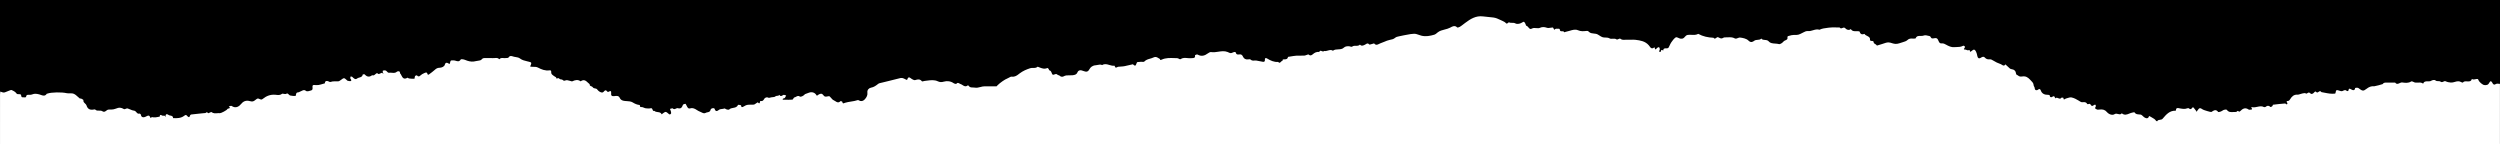<svg width="2000" height="115" viewBox="0 0 2000 115" fill="none" xmlns="http://www.w3.org/2000/svg">
<path fill-rule="evenodd" clip-rule="evenodd" d="M2000 0H0V115H0.012C0.014 101.862 0.016 88.724 0.02 75.587C0.02 75.063 0.082 74.543 0.144 74.021C0.175 73.758 0.207 73.495 0.23 73.231C0.413 73.297 0.596 73.368 0.779 73.438C1.248 73.619 1.719 73.8 2.201 73.921C3.362 74.222 4.33 73.773 5.298 73.325C5.756 73.113 6.214 72.9 6.693 72.767C6.988 72.686 7.303 72.551 7.615 72.417C8.248 72.147 8.873 71.879 9.314 72.057C10.735 72.649 12.336 73.477 13.126 74.68C13.603 75.407 14.391 75.375 15.131 75.345C16.007 75.309 16.816 75.275 16.968 76.504C17.098 77.529 17.388 78.012 18.429 77.835C18.701 77.786 19.019 77.827 19.337 77.868C20.043 77.959 20.747 78.05 20.94 77.145C21.17 76.09 21.51 75.863 22.501 75.863C22.608 75.863 22.716 75.864 22.825 75.864C23.853 75.868 24.937 75.873 25.832 75.498C27.723 74.719 29.344 75.025 31.295 75.479C31.697 75.572 32.127 75.731 32.572 75.895C34.203 76.498 36.039 77.177 37.438 74.986C37.471 74.936 37.564 74.933 37.664 74.929C37.743 74.926 37.826 74.923 37.888 74.897C41.1 73.694 49.494 73.655 53.185 74.512C54.017 74.705 54.915 74.69 55.806 74.674C56.92 74.655 58.023 74.636 58.968 75.025C60.202 75.534 61.247 76.485 62.296 77.44C62.812 77.911 63.329 78.382 63.871 78.801C63.979 78.883 64.165 78.856 64.355 78.829C64.533 78.804 64.715 78.779 64.841 78.841C64.959 78.903 65.092 78.97 65.231 79.041C65.913 79.387 66.754 79.813 66.712 80.083C66.517 81.365 67.266 82.069 68.012 82.769C68.528 83.254 69.043 83.738 69.243 84.411C70.034 87.103 71.924 88.177 74.756 87.655L74.762 87.654C75.242 87.565 75.978 87.429 76.217 87.675C77.109 88.587 78.231 88.549 79.314 88.514C80.175 88.485 81.011 88.457 81.689 88.907C83.231 89.935 84.153 89.225 85.066 88.522C85.544 88.153 86.02 87.787 86.582 87.675C87.04 87.584 87.519 87.607 88 87.63C88.358 87.647 88.718 87.665 89.073 87.635C89.172 87.627 89.27 87.619 89.368 87.612C90.346 87.536 91.267 87.464 92.304 87.034C95.516 85.713 96.867 85.999 99.138 87.27C99.328 87.369 99.618 87.379 99.838 87.32C100.098 87.255 100.366 87.144 100.632 87.034C101.134 86.826 101.627 86.622 102.039 86.738C102.769 86.933 103.478 87.247 104.184 87.559C105.189 88.004 106.186 88.445 107.221 88.532C108.085 88.601 108.608 89.208 109.12 89.8C109.776 90.56 110.414 91.298 111.724 90.849C111.924 90.78 112.674 91.451 112.724 91.835C113.064 94.399 115.325 93.915 116.386 93.413C116.603 93.31 116.812 93.204 117.015 93.101C118.48 92.358 119.554 91.814 120.258 94.231C120.268 94.251 120.788 94.231 120.918 94.093C121.433 93.57 121.909 93.675 122.452 93.796C122.626 93.834 122.807 93.874 122.999 93.896C124.088 94.014 125.216 93.788 126.346 93.562C126.815 93.468 127.285 93.374 127.751 93.304C127.889 91.479 128.648 91.876 129.411 92.275C129.81 92.484 130.21 92.693 130.523 92.585C130.926 92.44 131.422 92.535 132.241 92.773C132.165 92.846 132.089 92.919 132.013 92.989C132.074 93.034 132.134 93.081 132.193 93.128C132.327 93.234 132.461 93.34 132.614 93.422C132.653 93.442 132.81 93.24 132.485 92.844C132.759 92.931 132.623 92.755 132.481 92.577C132.598 90.817 134.052 91.336 134.655 91.845C135.085 92.21 135.693 92.331 136.297 92.453C137.377 92.669 138.448 92.885 138.486 94.478C141.558 94.665 144.649 94.615 147.211 92.742L147.273 92.697C148.301 91.938 148.81 91.563 149.752 92.732C150.582 93.768 151.553 94.369 152.043 92.368C152.123 92.042 152.633 91.628 152.983 91.589C154.947 91.358 156.911 91.157 158.875 90.957C160.103 90.831 161.33 90.706 162.558 90.573C162.761 90.55 162.981 90.54 163.203 90.529C163.839 90.499 164.498 90.468 164.839 90.139C165.497 89.503 165.823 89.873 166.12 90.211C166.306 90.423 166.481 90.622 166.72 90.553C167.065 90.458 167.468 90.263 167.852 90.077C168.459 89.783 169.021 89.511 169.241 89.686C170.649 90.809 172.175 90.692 173.69 90.576C174.435 90.519 175.179 90.463 175.904 90.553C176.735 90.662 181.597 88.177 181.907 87.251C182.003 86.968 182.47 86.871 182.927 86.775C183.761 86.601 184.562 86.434 183.018 85.16C183.261 85.111 183.53 85.022 183.8 84.933C184.386 84.74 184.971 84.547 185.279 84.756C188.681 87.053 191.292 85.18 193.163 82.883C195.254 80.329 197.975 80.241 200.266 80.97C201.957 81.513 202.967 80.96 203.798 80.349C204.091 80.133 204.344 79.939 204.567 79.767C205.994 78.674 206.218 78.503 207.87 79.304C209.03 79.876 209.491 79.679 210.351 78.998C213.152 76.78 216.254 75.528 220.026 75.784C220.344 75.807 220.668 75.843 220.996 75.88C222.542 76.053 224.173 76.236 225.708 75.015C225.919 74.847 226.341 74.939 226.852 75.05C227.601 75.212 228.541 75.417 229.29 74.907C229.51 74.749 230.03 74.759 230.261 74.907C230.517 75.083 230.751 75.321 230.982 75.557C231.346 75.928 231.703 76.293 232.131 76.395C233.522 76.731 235.013 76.81 236.443 76.741C236.561 76.735 236.639 76.338 236.731 75.864C236.812 75.452 236.904 74.981 237.044 74.66C237.194 74.325 237.714 73.911 238.034 73.941C238.744 73.999 239.281 73.704 239.81 73.414C240.086 73.262 240.36 73.112 240.656 73.014C240.937 72.917 241.218 72.776 241.503 72.633C242.496 72.135 243.548 71.608 244.908 72.787C245.618 73.398 247.709 72.767 249.04 72.314C250.184 71.921 250.1 70.834 250.023 69.846C250.01 69.668 249.996 69.493 249.99 69.326C249.95 68.232 250.44 67.936 251.461 67.995C251.587 68.003 251.715 68.011 251.842 68.019C252.883 68.084 253.945 68.151 254.952 67.976C256.098 67.766 257.22 67.436 258.342 67.106C258.855 66.955 259.369 66.804 259.885 66.664C259.905 64.052 262.326 64.752 263.036 65.205C263.968 65.806 264.651 65.575 265.333 65.344C265.647 65.238 265.96 65.132 266.298 65.107C267.03 65.053 267.766 65.064 268.503 65.075C269.267 65.087 270.031 65.098 270.79 65.038C271.195 65.002 271.585 64.734 271.97 64.469C272.117 64.368 272.264 64.267 272.411 64.18C272.706 64.002 272.998 63.778 273.289 63.555C273.916 63.074 274.54 62.596 275.182 62.583C275.752 62.569 276.336 63.101 276.918 63.63C277.164 63.854 277.41 64.077 277.653 64.259C277.704 64.297 277.75 64.353 277.795 64.408C277.866 64.495 277.934 64.578 278.013 64.584C278.268 64.618 278.542 64.677 278.816 64.737C279.513 64.889 280.22 65.043 280.665 64.781C281.406 64.343 280.974 63.757 280.547 63.179C280.455 63.055 280.364 62.931 280.285 62.809C280.128 62.568 280.24 62.159 280.352 61.745C280.405 61.55 280.459 61.353 280.485 61.173C280.631 61.208 280.795 61.227 280.958 61.245C281.296 61.284 281.633 61.322 281.815 61.508C282.866 62.593 284.296 63.943 285.517 62.898C286.041 62.45 286.748 62.248 287.454 62.047C288.703 61.69 289.948 61.335 290.159 59.615C290.169 59.507 291.52 59.26 291.75 59.516C293.561 61.528 295.472 61.912 297.673 60.177C298.869 60.633 299.583 59.998 300.297 59.364C300.741 58.969 301.185 58.574 301.745 58.442C302.585 59.593 303.342 59.2 304.168 58.773C304.803 58.444 305.478 58.095 306.263 58.406C306.177 58.489 306.092 58.57 306.007 58.649C306.068 58.694 306.127 58.741 306.186 58.788C306.321 58.894 306.454 59 306.607 59.083C306.647 59.102 306.804 58.9 306.478 58.505C306.76 58.594 306.608 58.404 306.461 58.22L306.457 58.215C306.435 58.237 306.413 58.259 306.39 58.281C306.113 57.452 306.1 56.59 306.377 56.49C307.057 56.243 308.018 56.204 308.678 56.499C309.047 56.663 309.331 56.977 309.617 57.293C310.091 57.817 310.57 58.346 311.449 58.205C312.143 58.091 312.858 58.157 313.575 58.223C314.957 58.351 316.348 58.48 317.612 57.318C317.933 57.022 320.104 56.371 320.024 58.53C320.018 58.669 320.155 58.807 320.3 58.953C320.404 59.057 320.511 59.165 320.574 59.28C320.734 59.565 320.885 59.865 321.036 60.164C321.993 62.057 322.946 63.941 325.986 62.178C326.087 62.119 326.281 62.256 326.504 62.413C326.724 62.569 326.973 62.745 327.187 62.77C328.628 62.938 330.088 63.076 331.529 62.977C331.627 62.972 331.671 62.649 331.726 62.242C331.789 61.774 331.867 61.194 332.059 60.857C332.269 60.492 333.4 60.157 333.54 60.315C334.541 61.4 335.321 61.419 336.391 60.345C337.142 59.605 338.152 59.033 339.143 58.609C339.266 58.557 339.393 58.498 339.523 58.438C340.541 57.969 341.697 57.436 342.034 59.447C342.064 59.605 342.734 59.861 342.875 59.763C343.047 59.636 343.22 59.509 343.393 59.382C344.885 58.287 346.385 57.185 347.757 55.957C348.877 54.961 349.858 54.212 351.569 54.212C353.29 54.212 355.431 53.335 355.851 51.777C356.441 49.588 357.762 50.15 358.672 50.692L358.745 50.736C359.716 51.316 359.779 51.354 360.033 50.19C360.46 48.242 360.578 48.246 362.405 48.312C362.63 48.32 362.882 48.329 363.164 48.336C363.653 48.347 364.172 48.506 364.701 48.667C366.047 49.078 367.456 49.509 368.577 47.577C368.807 47.172 370.838 47.38 372.199 47.961C374.31 48.868 376.861 49.539 379.052 49.203C379.646 49.113 380.251 48.987 380.865 48.859C381.782 48.668 382.718 48.474 383.664 48.385C384.234 48.336 384.975 48.011 385.285 47.577C386.104 46.413 387.234 46.435 388.373 46.457C388.528 46.46 388.682 46.463 388.837 46.463C389.396 46.463 389.956 46.453 390.517 46.442C391.79 46.419 393.065 46.396 394.329 46.492C394.82 46.529 395.328 46.481 395.837 46.434C397.116 46.314 398.402 46.194 399.432 47.399C400.41 46.254 401.621 46.352 402.833 46.45C403.395 46.495 403.956 46.541 404.494 46.463C404.739 46.425 405.027 46.415 405.315 46.404C405.943 46.38 406.573 46.356 406.765 46.058C407.876 44.372 409.054 44.739 410.383 45.153C410.671 45.242 410.965 45.334 411.267 45.408C411.737 45.521 412.198 45.589 412.656 45.657C413.837 45.831 414.993 46.002 416.19 46.926C417.71 48.097 419.824 48.595 421.861 49.074C422.277 49.172 422.689 49.269 423.093 49.371C425.074 49.864 425.334 50.002 424.634 52.142C424.583 52.295 424.457 52.438 424.341 52.571C424.066 52.884 423.841 53.141 424.754 53.335C425.463 53.485 426.167 53.476 426.877 53.467C428.031 53.453 429.202 53.439 430.447 54.104C433.138 55.533 436.189 56.776 439.511 56.282C440.531 56.135 441.102 56.509 440.962 57.594C440.766 59.09 441.814 59.831 442.772 60.508C442.989 60.661 443.201 60.811 443.393 60.966C443.594 61.129 443.816 61.237 444.033 61.343C444.539 61.591 445.018 61.825 445.144 62.701C445.178 62.936 445.423 62.849 445.76 62.729C446.3 62.537 447.075 62.26 447.605 63.085C447.792 63.374 448.301 63.442 448.827 63.511C449.342 63.58 449.874 63.65 450.136 63.933C450.959 64.819 451.537 64.628 452.339 64.364C452.484 64.316 452.636 64.266 452.797 64.219C453.475 64.022 454.279 64.241 455.076 64.458C455.398 64.546 455.718 64.633 456.029 64.692C456.237 64.733 456.462 64.811 456.686 64.889C457.116 65.039 457.54 65.187 457.83 65.057C460.091 64.012 462.272 63.401 464.503 65.057C467.202 63.147 468.776 64.642 470.35 66.137C470.806 66.571 471.263 67.004 471.746 67.355C471.592 68.478 472.315 68.752 473.029 69.023C473.473 69.192 473.915 69.359 474.138 69.731C474.623 70.542 475.466 70.672 476.206 70.787C476.717 70.866 477.178 70.938 477.439 71.219C477.62 71.413 477.788 71.609 477.956 71.803C478.521 72.459 479.065 73.091 479.96 73.517C481.121 74.079 482.201 74.365 483.012 73.319C484.102 71.9 484.913 71.949 485.903 73.339C486.033 73.526 486.694 73.576 486.914 73.428C488.364 72.422 489.115 72.748 488.925 74.473C488.725 76.326 489.245 77.125 491.306 76.908C491.459 76.892 491.616 76.873 491.775 76.853C493.249 76.674 494.923 76.471 495.718 78.17C496.718 80.32 498.439 80.694 500.56 80.832C500.753 80.844 500.948 80.856 501.145 80.867C502.866 80.966 504.735 81.073 506.073 81.887C507.884 82.991 509.615 83.82 511.706 83.997C511.796 84.007 511.946 84.253 511.936 84.372C511.798 85.629 512.49 85.644 513.225 85.661C513.452 85.666 513.684 85.671 513.897 85.713C514.312 85.795 514.712 85.974 515.11 86.153C515.567 86.358 516.023 86.562 516.498 86.62C517.809 86.777 519.229 86.915 520.48 86.6C521.508 86.343 521.782 87.04 522.047 87.715C522.31 88.386 522.564 89.034 523.541 88.7C524.224 89.424 525.207 89.547 526.191 89.669C527.469 89.829 528.748 89.988 529.364 91.47C529.441 91.405 529.518 91.339 529.595 91.273C529.866 91.041 530.136 90.81 530.425 90.603C532.566 89.084 532.686 89.114 535.197 91.293C535.407 91.47 535.867 91.628 536.057 91.52C536.407 91.332 536.858 90.968 536.898 90.642C536.958 90.041 536.788 89.41 536.628 88.818C536.512 88.406 536.335 88.005 536.158 87.606C536.09 87.451 536.022 87.297 535.957 87.142C536.203 87.092 536.492 87.001 536.779 86.91C537.39 86.718 537.998 86.527 538.188 86.728C539.073 87.657 539.848 87.291 540.642 86.916C541.221 86.642 541.81 86.364 542.46 86.58C544.521 87.27 545.672 85.959 546.282 83.997C546.442 83.494 547.563 83.06 548.263 83.031C548.524 83.023 548.835 83.644 549.107 84.186C549.179 84.33 549.249 84.469 549.314 84.589C549.38 84.714 549.444 84.841 549.508 84.968C550.073 86.088 550.621 87.174 552.355 86.669C554.407 86.075 555.968 87.057 557.513 88.029C558.251 88.493 558.986 88.955 559.769 89.242C560.199 89.4 560.625 89.612 561.047 89.823C562.236 90.416 563.397 90.996 564.541 90.297C564.95 90.048 565.453 89.945 565.964 89.841C567.053 89.618 568.179 89.388 568.513 87.724C568.773 86.452 571.384 86.107 571.684 87.044C572.515 89.597 573.705 88.996 575.206 87.862C575.9 87.343 576.713 87.266 577.533 87.188C578.179 87.127 578.829 87.065 579.428 86.787C579.681 86.668 580.076 86.9 580.502 87.152C580.818 87.338 581.152 87.534 581.459 87.606C582.089 87.753 583.09 87.911 583.4 87.576C584.207 86.721 585.369 86.516 586.533 86.31C588.095 86.033 589.661 85.756 590.383 83.908C590.453 83.731 592.784 84.037 592.824 84.283C593.085 86.166 593.715 85.91 595.076 85.121C597.36 83.796 597.601 83.791 600.756 83.729C601.028 83.724 601.321 83.718 601.639 83.711C601.787 83.709 601.94 83.712 602.093 83.716C602.613 83.727 603.143 83.739 603.56 83.534C604.092 83.277 604.798 82.77 605.347 82.376C605.809 82.044 606.16 81.793 606.201 81.838C607.593 83.36 607.79 82.45 607.966 81.632C608.067 81.163 608.162 80.725 608.472 80.793C610.115 81.156 610.678 80.258 611.333 79.212C611.424 79.067 611.516 78.919 611.614 78.772C612.014 78.17 613.554 77.638 614.095 77.934C615.058 78.456 615.693 78.256 616.51 77.998C616.619 77.964 616.73 77.929 616.846 77.894C617.265 77.768 617.697 77.748 618.133 77.727C618.925 77.69 619.733 77.651 620.508 76.977C620.76 76.761 621.171 76.724 621.622 76.683C622.279 76.623 623.022 76.556 623.479 75.912C624.368 77.308 625.183 76.828 626.095 76.29C626.292 76.174 626.493 76.055 626.701 75.952C627.066 75.769 627.63 75.964 628.191 76.158C628.445 76.246 628.698 76.333 628.932 76.386C628.825 76.585 628.725 76.791 628.626 76.997C628.392 77.482 628.159 77.966 627.821 78.367C627.678 78.544 627.394 78.605 627.101 78.667C626.905 78.709 626.705 78.752 626.541 78.831C626.331 78.929 626.191 79.215 626.081 79.442C626.06 79.491 626.291 79.767 626.411 79.767C627.023 79.772 627.634 79.784 628.246 79.795C630.135 79.83 632.02 79.865 633.894 79.708C634.183 79.684 634.43 79.269 634.681 78.846C634.935 78.418 635.193 77.983 635.505 77.934C635.978 77.856 636.421 77.618 636.867 77.378C637.779 76.887 638.704 76.389 639.927 77.243C640.747 77.815 643.219 76.405 643.999 75.311C644.028 75.268 645.563 74.723 646.496 74.392C646.845 74.268 647.11 74.174 647.181 74.148C649.402 73.27 651.683 74.079 652.743 75.558C653.173 76.159 653.31 76.475 653.506 76.516C653.679 76.553 653.897 76.375 654.404 75.991C655.214 75.38 656.545 74.788 657.385 75.035C657.882 75.18 658.276 75.654 658.673 76.131C659.059 76.596 659.448 77.063 659.937 77.234C660.513 77.431 661.203 77.28 661.907 77.127C662.364 77.027 662.827 76.926 663.268 76.918C663.531 76.911 663.81 77.214 664.078 77.504C664.177 77.612 664.274 77.718 664.369 77.805C664.634 78.06 664.883 78.352 665.133 78.644C665.666 79.267 666.199 79.89 666.88 80.152C667.322 80.325 667.757 80.615 668.198 80.909C669.444 81.742 670.739 82.606 672.373 80.931C672.533 80.763 673.813 81.187 673.853 81.444C674.102 82.976 674.55 82.799 675.408 82.461C675.62 82.377 675.858 82.283 676.124 82.203C677.655 81.743 679.24 81.495 680.829 81.247C682.648 80.963 684.473 80.678 686.229 80.073C686.53 79.969 686.923 80.178 687.337 80.399C687.627 80.553 687.926 80.712 688.21 80.773C689.831 81.128 691.022 80.418 692.052 79.215C693.333 77.717 694.183 76.1 693.913 74.088C693.613 71.9 695.204 70.431 696.744 70.155C699.146 69.731 700.766 68.498 702.517 67.118C703.141 66.627 704.028 66.438 704.89 66.254C705.12 66.205 705.348 66.156 705.569 66.102C707.274 65.675 708.984 65.262 710.693 64.849C713.367 64.203 716.04 63.556 718.695 62.859L718.93 62.797C721.647 62.077 721.712 62.06 725.118 63.825C725.288 63.914 725.768 63.825 725.788 63.736C726.558 61.054 727.663 61.877 728.848 62.761C729.096 62.946 729.347 63.134 729.6 63.292C730.351 63.766 731.491 64.288 732.211 64.061C734.272 63.401 736.013 63.095 737.574 65.067C737.709 65.242 738.229 65.103 738.791 64.954C739.148 64.858 739.522 64.759 739.825 64.732C740.483 64.666 741.141 64.578 741.799 64.491C744.659 64.111 747.513 63.732 750.36 65.087C751.791 65.767 753.221 65.856 755.062 65.314C757.554 64.574 760.475 64.84 762.916 66.546C763.506 66.96 764.897 67.285 765.097 67.029C765.989 65.867 766.827 66.369 767.566 66.813C767.83 66.971 768.082 67.122 768.319 67.187C768.923 67.35 769.482 67.711 770.04 68.072C771.273 68.87 772.503 69.666 774.212 68.301C774.312 68.222 774.782 68.39 774.882 68.567C775.733 69.956 776.988 69.969 778.259 69.982C778.766 69.987 779.276 69.993 779.764 70.085C781.383 70.397 782.875 70.006 784.362 69.616C785.512 69.315 786.658 69.015 787.858 69.04C789.805 69.081 791.751 69.07 793.698 69.06C794.583 69.055 795.467 69.05 796.352 69.05C796.452 69.05 796.556 69.059 796.661 69.068C796.903 69.089 797.147 69.11 797.343 69.021C797.484 68.957 797.58 68.802 797.68 68.641C797.75 68.527 797.822 68.41 797.913 68.321C800.164 66.073 804.046 63.46 805.667 62.878C806.151 62.706 806.637 62.424 807.117 62.147C807.927 61.678 808.716 61.222 809.438 61.321C811.927 61.667 813.627 60.346 815.191 59.131C815.406 58.963 815.619 58.798 815.832 58.639C818.403 56.716 821.174 55.533 824.156 54.577C824.906 54.334 825.708 54.339 826.51 54.345C827.792 54.353 829.073 54.361 830.138 53.354C830.564 53.508 830.987 53.678 831.41 53.849C833.482 54.684 835.552 55.518 837.912 54.38C838.082 54.301 838.622 54.794 838.883 55.119C839 55.264 839.075 55.482 839.147 55.688C839.241 55.958 839.328 56.208 839.493 56.253C840.668 56.568 840.999 57.444 841.319 58.291C841.501 58.772 841.678 59.242 842.004 59.595C842.394 60.014 842.948 59.797 843.564 59.555C844.354 59.245 845.245 58.895 846.026 59.792C846.206 59.995 846.525 60.081 846.845 60.168C847.163 60.254 847.482 60.34 847.667 60.542C848.627 61.587 850.128 61.547 850.848 61.114C852.396 60.187 854.002 60.224 855.6 60.261C856.398 60.28 857.195 60.298 857.982 60.197L858.081 60.184C859.659 59.982 861.229 59.781 861.974 57.83C862.424 56.638 863.705 55.878 865.245 56.302C865.836 56.47 866.416 56.677 866.996 56.884C868.917 57.574 870.318 57.682 871.538 55.376C872.419 53.709 874.059 52.349 876.661 52.191C877.184 52.16 877.703 52.048 878.221 51.936C879.368 51.689 880.514 51.441 881.713 52.073C883.679 50.824 885.566 51.392 887.458 51.963C888.792 52.365 890.129 52.768 891.498 52.536C891.605 52.518 891.742 52.815 891.899 53.154C892.094 53.577 892.32 54.065 892.558 54.104C892.911 54.151 893.287 53.959 893.672 53.763C894.007 53.592 894.349 53.417 894.689 53.394C894.974 53.375 895.258 53.357 895.541 53.34C897.474 53.221 899.368 53.105 901.323 52.546C902.07 52.331 902.866 52.176 903.673 52.02C904.572 51.845 905.485 51.667 906.355 51.402C908.272 53.401 908.676 52.239 909.082 51.067C909.333 50.344 909.586 49.616 910.197 49.627C910.72 49.634 911.247 49.577 911.773 49.521C912.052 49.491 912.331 49.461 912.608 49.44C912.925 49.421 913.287 49.444 913.648 49.467C914.403 49.516 915.151 49.563 915.469 49.223C916.744 47.861 918.379 47.402 919.988 46.951C920.905 46.693 921.814 46.438 922.643 46.019C924.483 45.082 925.612 45.786 926.72 46.476C927.07 46.694 927.418 46.911 927.785 47.074C927.929 47.137 927.97 47.304 928.012 47.478C928.102 47.849 928.199 48.248 929.316 47.725C932.537 46.211 936.071 46.343 939.576 46.474C940.317 46.502 941.057 46.529 941.792 46.541C942.215 46.546 942.725 46.814 943.185 47.055C943.672 47.311 944.102 47.536 944.313 47.389C946.148 46.097 948.092 46.282 950.026 46.467C951.014 46.561 952 46.655 952.967 46.551C953.242 46.522 953.519 46.51 953.789 46.498C955.164 46.436 956.348 46.383 955.989 44.175C955.969 44.077 957.57 43.367 958.01 43.623C961.101 45.418 963.733 44.609 966.354 42.667C967.064 42.134 968.105 41.533 968.875 41.661C970.785 41.973 972.69 41.678 974.592 41.384C977.084 40.998 979.571 40.614 982.061 41.592C982.313 41.69 982.565 41.809 982.817 41.927C983.425 42.213 984.034 42.499 984.643 42.499C985.156 42.499 985.661 42.268 986.175 42.033C986.523 41.874 986.874 41.713 987.234 41.622C987.654 41.513 988.544 41.681 988.564 41.829C988.835 43.465 989.835 43.82 991.306 43.554C992.957 43.258 993.777 43.899 994.477 45.477C995.138 46.946 996.648 47.833 998.559 47.498C999.18 47.389 1000.12 47.301 1000.46 47.636C1001.4 48.588 1002.48 48.513 1003.55 48.437C1004.09 48.4 1004.62 48.362 1005.14 48.454C1005.94 48.598 1006.74 48.754 1007.53 48.911C1008.43 49.087 1009.33 49.264 1010.22 49.42C1011.51 49.647 1012.01 49.115 1011.91 47.823C1011.8 46.453 1012.5 46.068 1013.69 46.798C1016.4 48.444 1019.2 49.795 1022.52 49.559C1023.53 50.71 1024.11 50.096 1024.71 49.475C1025.07 49.096 1025.43 48.715 1025.89 48.73C1025.96 48.735 1026.02 48.491 1026.08 48.224C1026.16 47.914 1026.24 47.573 1026.35 47.557C1026.69 47.517 1027.04 47.509 1027.38 47.501C1028.73 47.471 1030.06 47.442 1030.41 45.506C1031.09 45.406 1031.77 45.294 1032.44 45.181C1033.96 44.928 1035.48 44.676 1037 44.56C1038.09 44.475 1039.18 44.496 1040.28 44.517C1041.36 44.538 1042.43 44.559 1043.49 44.481C1044.03 44.442 1044.68 44.195 1045.28 43.968C1046.04 43.681 1046.72 43.426 1046.96 43.663C1048.34 45.004 1049.65 43.899 1050.16 43.456C1051.73 42.095 1053.31 41.277 1055.41 41.563C1055.84 40.239 1056.64 40.57 1057.44 40.9C1058.11 41.178 1058.78 41.456 1059.24 40.754C1060.27 41.026 1061.28 40.733 1062.3 40.44C1063.64 40.053 1064.98 39.665 1066.36 40.587C1067.57 39.614 1069.04 39.551 1070.53 39.486C1072.21 39.414 1073.92 39.34 1075.29 37.954C1076.16 37.067 1078.2 36.83 1079.58 37.047C1079.83 37.087 1080.05 37.166 1080.26 37.243C1080.79 37.436 1081.28 37.613 1082.06 37.106C1082.83 36.604 1083.75 36.617 1084.69 36.631C1085.85 36.648 1087.03 36.666 1087.95 35.706C1089.29 37.115 1090.67 36.411 1091.94 35.759L1092.1 35.677C1092.32 35.568 1092.53 35.44 1092.73 35.314C1093.58 34.785 1094.36 34.302 1095.41 35.568C1095.59 35.794 1096.35 35.563 1097.09 35.335C1097.42 35.235 1097.74 35.135 1098.02 35.075C1098.18 35.04 1098.38 34.971 1098.57 34.905C1098.92 34.785 1099.25 34.671 1099.33 34.76C1100.7 36.445 1102 35.771 1103.26 35.12C1103.67 34.907 1104.08 34.696 1104.48 34.572C1105.5 34.255 1106.48 33.833 1107.47 33.413C1108.9 32.804 1110.33 32.196 1111.82 31.91L1111.92 31.892C1113.54 31.585 1114.85 31.336 1116.17 30.195C1116.93 29.528 1118.12 29.283 1119.26 29.048C1119.53 28.991 1119.8 28.935 1120.07 28.874C1121.13 28.627 1122.28 28.361 1123.25 28.213C1124.07 28.082 1124.89 27.924 1125.71 27.766C1127.55 27.412 1129.39 27.058 1131.23 27.01C1132.52 26.977 1133.82 27.435 1135.12 27.895C1135.76 28.122 1136.4 28.349 1137.05 28.519C1140.6 29.455 1144.06 28.726 1147.44 27.759C1148.22 27.537 1148.91 26.958 1149.58 26.391C1149.77 26.229 1149.96 26.067 1150.15 25.916C1151.8 24.61 1153.76 24.114 1155.73 23.615C1157.22 23.24 1158.71 22.863 1160.08 22.14C1160.21 22.069 1160.35 21.992 1160.5 21.911C1161.94 21.12 1163.91 20.036 1165.74 21.942C1166 22.219 1167.3 21.814 1167.92 21.43C1168.99 20.755 1169.99 19.982 1170.99 19.207C1171.37 18.918 1171.74 18.628 1172.12 18.344C1176.35 15.189 1180.66 12.389 1186.45 13.128C1187.84 13.306 1189.23 13.44 1190.63 13.574C1191.94 13.699 1193.25 13.824 1194.55 13.986C1196.74 14.252 1198.53 15.103 1200.33 15.962C1200.87 16.218 1201.41 16.475 1201.96 16.717C1202.95 17.151 1203.99 17.693 1204.7 18.462C1205.39 19.2 1205.8 18.819 1206.24 18.416C1206.61 18.076 1207 17.72 1207.59 18.009C1208.2 18.311 1208.88 18.287 1209.59 18.261C1210.46 18.229 1211.38 18.196 1212.3 18.748C1213.38 19.399 1215.59 19.133 1216.84 18.452C1217.09 18.319 1217.31 18.196 1217.51 18.085C1219.26 17.106 1219.27 17.1 1220.33 19.014C1220.44 19.221 1220.52 19.497 1220.6 19.762C1220.73 20.18 1220.85 20.569 1221.06 20.611C1221.77 20.752 1222.28 21.362 1222.77 21.954C1223.48 22.82 1224.17 23.646 1225.43 22.909C1226.59 22.227 1227.77 22.35 1228.94 22.473C1230.06 22.59 1231.18 22.707 1232.3 22.13C1233.6 21.459 1235.74 21.568 1237.19 22.12C1238.36 22.566 1239.37 22.384 1240.38 22.203C1240.88 22.112 1241.39 22.021 1241.91 22.012C1241.96 22.012 1242.02 22.006 1242.09 22C1242.22 21.987 1242.36 21.974 1242.39 22.021C1242.65 22.442 1242.89 22.877 1243.13 23.312C1243.24 23.51 1243.35 23.708 1243.47 23.904C1244.08 22.899 1245.08 22.899 1246.08 22.997C1246.24 23.013 1246.42 23.001 1246.6 22.989C1247.21 22.948 1247.82 22.907 1247.92 23.934C1248.02 25.05 1248.81 25.02 1249.61 24.991C1250.35 24.963 1251.09 24.936 1251.3 25.817C1251.49 25.765 1251.68 25.707 1251.87 25.649C1252.25 25.532 1252.62 25.416 1253.01 25.344C1253.93 25.178 1254.87 24.895 1255.81 24.613C1258.04 23.937 1260.28 23.26 1262.34 24.171C1264.71 25.226 1266.9 24.999 1268.99 24.772C1270.26 24.636 1270.45 24.809 1271.16 25.476C1271.22 25.533 1271.29 25.594 1271.36 25.66C1272.33 26.555 1273.75 26.701 1275.17 26.846C1275.7 26.901 1276.23 26.956 1276.74 27.05C1277.76 27.237 1278.68 27.844 1279.62 28.457C1280.4 28.972 1281.2 29.492 1282.06 29.771C1282.79 30.008 1283.55 30.02 1284.33 30.031C1285.43 30.048 1286.56 30.065 1287.68 30.717C1288.37 31.123 1289.21 31.059 1290.09 30.992C1291.16 30.911 1292.3 30.825 1293.33 31.565C1293.6 31.756 1294.22 31.491 1294.83 31.234C1295.41 30.986 1295.98 30.745 1296.19 30.924C1297.47 32.004 1298.85 31.907 1300.22 31.811C1300.77 31.771 1301.32 31.732 1301.86 31.772C1302.84 31.844 1303.83 31.814 1304.82 31.784C1306 31.747 1307.19 31.711 1308.36 31.851C1312.29 32.324 1316.17 32.936 1319.03 36.229C1319.21 36.434 1319.39 36.686 1319.58 36.949C1320.44 38.173 1321.48 39.637 1323.51 37.786C1323.55 37.877 1323.6 37.966 1323.65 38.054C1323.76 38.234 1323.87 38.413 1323.89 38.605C1323.98 39.305 1324.06 39.916 1324.92 39.137C1325.05 39.016 1325.17 38.882 1325.3 38.75C1325.51 38.517 1325.73 38.285 1326 38.122C1326.38 37.885 1327.18 37.619 1327.26 37.717C1327.59 38.191 1327.83 38.772 1327.88 39.344C1327.89 39.578 1327.78 39.823 1327.66 40.071C1327.57 40.251 1327.48 40.434 1327.45 40.616C1327.4 40.836 1327.43 41.071 1327.46 41.304C1327.47 41.404 1327.48 41.504 1327.49 41.602C1327.62 41.563 1327.79 41.523 1327.97 41.482C1328.36 41.39 1328.76 41.297 1328.76 41.208C1328.75 39.413 1329.64 39.896 1330.59 40.458C1330.64 38.643 1331.76 38.654 1332.9 38.664C1333.19 38.667 1333.47 38.67 1333.74 38.644C1334.15 38.605 1334.71 38.358 1334.88 38.043C1335.19 37.497 1335.45 36.925 1335.71 36.354C1336.09 35.541 1336.46 34.73 1336.95 34.001C1337.92 32.561 1339 31.092 1340.36 30.037C1341.06 29.494 1342.02 29.959 1342.97 30.419C1343.12 30.494 1343.27 30.568 1343.42 30.639C1344.77 31.26 1346.62 31.2 1347.82 29.524C1348.33 28.805 1349.26 28.095 1350.11 27.947C1351.16 27.768 1352.25 27.82 1353.33 27.871C1355.12 27.956 1356.91 28.041 1358.6 27.089C1362.37 29.189 1366.5 30.027 1370.78 30.205C1371.62 31.33 1372.3 30.821 1372.98 30.306C1373.49 29.919 1374.01 29.529 1374.61 29.83C1374.7 29.876 1374.79 29.923 1374.88 29.971C1375.63 30.351 1376.42 30.757 1377.19 30.757C1377.61 30.757 1378.04 30.542 1378.46 30.328C1378.9 30.105 1379.34 29.884 1379.77 29.909C1380.56 29.949 1381.35 29.909 1382.14 29.87C1384.07 29.773 1386.01 29.676 1387.92 30.747C1388.6 31.129 1389.48 30.776 1390.32 30.442C1390.91 30.207 1391.47 29.983 1391.93 30.027C1394.31 30.274 1397.21 30.895 1398.75 32.453C1400.63 34.365 1402.24 33.517 1403.28 32.689C1404.14 32.004 1405.14 31.935 1406.12 31.869C1407.2 31.795 1408.25 31.724 1409.05 30.836C1409.77 31.806 1410.8 31.88 1411.89 31.958C1413.02 32.039 1414.2 32.124 1415.13 33.231C1416.28 34.599 1418.17 34.728 1420.1 34.859C1421.14 34.93 1422.19 35.002 1423.14 35.272C1424.12 35.548 1426.01 34.267 1426.82 33.202C1427.16 32.765 1427.73 32.519 1428.29 32.274C1429.35 31.815 1430.4 31.358 1429.94 29.662C1429.88 29.455 1430.19 28.972 1430.41 28.913C1430.78 28.817 1431.16 28.707 1431.54 28.598C1432.69 28.267 1433.84 27.934 1434.98 27.957C1438.61 28.015 1438.78 27.93 1442.24 26.16L1442.39 26.084C1442.54 26.008 1442.69 25.929 1442.84 25.849C1443.85 25.311 1444.96 24.725 1446.41 24.871C1447.76 25.004 1449.06 24.612 1450.37 24.217C1452.06 23.709 1453.76 23.197 1455.59 23.796C1457.56 22.813 1459.73 22.549 1461.86 22.29C1462.36 22.229 1462.85 22.169 1463.34 22.1C1465.27 21.826 1467.25 21.89 1469.24 21.955C1470.1 21.983 1470.97 22.012 1471.83 22.012C1472.39 23.01 1473.13 22.718 1473.92 22.406C1474.71 22.096 1475.54 21.767 1476.3 22.672C1477.05 23.559 1478.99 24.664 1480.65 23.234C1481.77 25.07 1483.47 25.02 1485.17 24.969C1485.59 24.956 1486.01 24.944 1486.42 24.959C1486.87 24.979 1487.65 25.098 1487.71 25.324C1488.32 27.434 1489.65 27.868 1491.6 27.099C1491.99 27.885 1492.83 28.299 1493.68 28.716C1495 29.37 1496.34 30.028 1495.95 32.137C1495.92 32.285 1496.63 32.719 1497.02 32.748C1497.17 32.762 1497.32 32.768 1497.47 32.773C1498.27 32.802 1498.96 32.827 1499 34.168C1499.01 34.523 1499.55 34.86 1500.11 35.203C1500.39 35.374 1500.67 35.548 1500.89 35.726C1501.01 35.82 1501.13 35.977 1501.24 36.122C1501.38 36.311 1501.51 36.478 1501.59 36.455C1503.08 36.061 1504.55 35.598 1506.01 35.105C1506.24 35.028 1506.46 34.955 1506.66 34.885C1510.36 33.632 1510.61 33.547 1514.51 34.799C1516.84 35.547 1518.82 34.879 1520.86 34.189L1520.95 34.158C1521.35 34.022 1521.77 33.898 1522.19 33.773C1523.6 33.352 1525.05 32.92 1525.98 32.009C1527.3 30.726 1528.7 30.793 1530.09 30.86C1530.74 30.891 1531.39 30.923 1532.04 30.816C1532.08 30.808 1532.13 30.801 1532.18 30.795C1532.32 30.78 1532.45 30.764 1532.48 30.707C1533.28 28.67 1534.88 28.7 1536.48 28.73C1537.37 28.747 1538.27 28.764 1539.03 28.43C1540.11 27.961 1541.64 28.357 1543.05 28.719C1543.32 28.79 1543.6 28.861 1543.86 28.923C1544.15 28.991 1544.36 29.349 1544.57 29.726C1544.73 30.008 1544.9 30.301 1545.11 30.491C1545.4 30.747 1546.01 30.826 1546.43 30.737C1549.25 30.145 1549.91 30.422 1550.87 32.817C1551.31 33.922 1551.9 34.888 1553.3 34.72C1554.76 34.539 1555.89 35.181 1557.03 35.829C1557.38 36.029 1557.73 36.229 1558.1 36.406C1559.81 37.244 1561.53 37.915 1563.56 37.717C1564.19 37.656 1564.82 37.642 1565.46 37.628C1567.05 37.593 1568.63 37.559 1570.17 36.761C1571.31 36.169 1572.36 37.175 1571.77 38.161C1571.66 38.345 1571.55 38.511 1571.45 38.659C1570.98 39.333 1570.76 39.653 1572.31 39.67C1572.62 39.675 1572.93 39.818 1573.24 39.963C1573.5 40.088 1573.77 40.215 1574.05 40.251C1574.34 40.287 1574.78 40.202 1575.13 40.132C1575.45 40.068 1575.71 40.018 1575.74 40.084C1575.82 40.271 1575.85 40.497 1575.89 40.71C1575.99 41.348 1576.07 41.861 1577.26 40.803C1579.03 39.216 1579.89 39.394 1580.85 41.355C1581.38 42.43 1581.63 43.663 1581.87 44.856C1582.18 46.394 1583.06 47.143 1584.42 46.344C1584.5 46.297 1584.58 46.249 1584.66 46.201C1585.8 45.521 1586.82 44.914 1587.84 46.039C1588.96 47.291 1590.21 47.626 1591.76 47.478C1592.78 47.38 1593.51 47.784 1594.41 48.356C1596.33 49.578 1598.46 50.594 1600.63 51.323C1600.91 51.417 1601.2 51.614 1601.5 51.818C1602.38 52.406 1603.35 53.055 1604.31 51.481C1604.62 51.771 1604.93 52.062 1605.24 52.353C1606.1 53.171 1606.96 53.986 1607.86 54.764C1608.19 55.05 1608.68 55.247 1609.12 55.297C1611.35 55.553 1612.64 56.805 1612.85 58.935C1612.93 59.668 1613.35 59.842 1613.76 60.01C1613.95 60.09 1614.14 60.168 1614.28 60.305C1615.45 61.409 1616.72 61.34 1617.96 61.153C1620.55 60.769 1622.26 61.833 1623.96 63.628C1624.16 63.84 1624.35 64.037 1624.52 64.218C1626.6 66.407 1626.66 66.473 1626.93 68.331C1626.98 68.669 1627.16 68.994 1627.34 69.317C1627.55 69.682 1627.76 70.044 1627.76 70.421C1627.82 72.639 1629.71 72.373 1630.42 71.762C1631.71 70.647 1632.35 71.594 1632.57 72.225C1633.55 75.114 1635.77 75.883 1638.49 75.873C1639.55 75.863 1639.97 76.198 1639.95 77.253C1639.95 77.451 1640.74 77.884 1641.06 77.805C1641.36 77.731 1641.67 77.554 1641.97 77.382C1642.38 77.143 1642.78 76.914 1643.14 76.977C1643.47 77.038 1643.71 77.548 1643.95 78.059C1644.06 78.294 1644.17 78.53 1644.29 78.722C1644.96 77.883 1645.78 78.216 1646.61 78.553C1647.51 78.921 1648.43 79.292 1649.17 78.15C1649.31 77.934 1650.75 78.21 1650.75 78.259C1650.75 80.015 1651.35 79.626 1651.99 79.207C1652.22 79.055 1652.46 78.898 1652.68 78.841C1653.06 78.74 1653.44 78.618 1653.83 78.495C1655 78.12 1656.19 77.738 1657.24 77.953C1659.3 78.387 1661.28 79.452 1663.09 80.576C1663.26 80.681 1663.42 80.79 1663.58 80.897C1664.35 81.408 1665.05 81.877 1666.11 81.779C1667.41 81.65 1668.81 81.552 1669.6 82.942C1669.93 83.516 1670.42 83.371 1670.93 83.22C1671.5 83.05 1672.09 82.874 1672.49 83.721C1673.05 84.914 1674.15 85.17 1675.23 83.938C1675.37 83.781 1675.73 83.813 1676.09 83.844C1676.26 83.858 1676.42 83.872 1676.55 83.869C1676.55 84.049 1676.57 84.249 1676.59 84.448C1676.64 84.868 1676.68 85.285 1676.49 85.505C1675.52 86.643 1676.48 87.078 1677.1 87.361C1677.24 87.421 1677.35 87.475 1677.44 87.527C1677.94 87.849 1678.77 87.748 1679.51 87.657C1679.63 87.642 1679.75 87.628 1679.87 87.615C1682.12 87.369 1683.98 87.783 1685.54 89.656C1687.08 91.5 1689.9 92.476 1691.58 91.362C1692.58 90.707 1693.57 90.966 1694.52 91.212C1695.59 91.491 1696.59 91.751 1697.44 90.623C1699.57 92.434 1701.51 91.646 1703.46 90.859C1704.27 90.528 1705.09 90.198 1705.92 90.061C1706.09 90.035 1706.28 89.99 1706.49 89.945C1706.98 89.836 1707.48 89.724 1707.57 89.863C1708.51 91.374 1709.88 91.463 1711.32 91.557C1711.67 91.58 1712.03 91.603 1712.38 91.648C1713.15 91.741 1713.89 92.457 1714.55 93.101C1714.66 93.208 1714.77 93.313 1714.87 93.413C1716.13 94.596 1717.97 95.118 1718.74 93.955C1718.91 93.706 1718.99 93.475 1719.06 93.291C1719.23 92.82 1719.29 92.662 1720.34 93.314C1720.73 93.561 1721.14 93.786 1721.55 94.01C1722.83 94.716 1724.09 95.41 1724.91 96.735C1725.03 96.932 1725.75 97.041 1725.77 97.001C1726.22 96.042 1727.04 95.945 1727.91 95.841C1728.7 95.748 1729.53 95.65 1730.16 94.911L1730.42 94.603C1732.99 91.603 1735.7 88.419 1740.42 88.572C1740.53 88.572 1740.76 88.355 1740.76 88.237C1740.79 86.015 1742.29 86.359 1743.44 86.621C1743.64 86.668 1743.83 86.711 1744 86.738C1744.22 86.77 1744.44 86.804 1744.65 86.838C1746.36 87.105 1748 87.361 1749.69 86.679C1750.12 86.511 1750.89 86.442 1751.14 86.689C1752.24 87.753 1753 87.339 1753.7 86.324C1754.24 85.545 1754.67 85.801 1755.12 86.403C1755.37 86.726 1755.62 87.045 1755.88 87.365C1756.21 87.787 1756.54 88.209 1756.86 88.641C1756.99 88.802 1757.06 89.001 1757.13 89.198C1757.16 89.29 1757.2 89.381 1757.23 89.469L1757.86 88.522C1759.51 86.117 1759.94 86.038 1762.41 87.694C1763 88.089 1768.72 89.814 1769.09 89.587C1769.27 89.476 1769.45 89.361 1769.63 89.246C1771.24 88.227 1772.8 87.235 1774.52 89.548C1774.72 89.824 1776.04 89.449 1776.76 89.173C1777.16 89.017 1777.53 88.781 1777.9 88.546C1778.32 88.277 1778.74 88.009 1779.2 87.862C1779.91 87.635 1781.2 87.507 1781.47 87.872C1782.93 89.896 1784.87 89.753 1786.79 89.611C1787.47 89.561 1788.14 89.511 1788.8 89.558C1789.05 89.578 1789.36 89.324 1789.65 89.089C1789.93 88.862 1790.18 88.652 1790.35 88.72C1790.53 88.791 1790.68 88.911 1790.82 89.025C1791.18 89.319 1791.5 89.576 1792.19 88.887C1794.04 87.034 1796.09 85.663 1798.85 87.596C1799.27 87.884 1799.98 87.79 1800.66 87.7C1800.88 87.67 1801.11 87.64 1801.31 87.625C1801.46 87.615 1801.74 87.083 1801.69 87.024C1801.15 86.422 1800.39 85.466 1801.97 85.762C1803.3 86.017 1804.6 85.734 1805.89 85.452C1807.65 85.07 1809.4 84.689 1811.18 85.653C1811.51 85.831 1812.27 85.722 1812.55 85.466C1813.92 84.224 1815.1 84.391 1816.39 85.604C1816.54 85.742 1817.44 85.289 1817.85 84.934C1818.01 84.799 1818.09 84.514 1818.17 84.26C1818.24 84.012 1818.31 83.795 1818.42 83.78C1821.6 83.376 1824.81 83.031 1828.01 82.794C1828.27 82.772 1828.64 83.041 1828.95 83.263C1829.2 83.442 1829.4 83.591 1829.48 83.534C1830.37 82.844 1829.86 82.163 1829.21 81.542C1829.18 81.513 1829.57 80.822 1829.76 80.832C1830.96 80.842 1831.43 80.507 1832.16 79.304C1833.33 77.381 1835.02 75.459 1838.11 75.735C1838.64 75.781 1839.34 75.545 1840.07 75.296C1840.6 75.117 1841.14 74.932 1841.66 74.838C1841.9 74.794 1842.13 74.739 1842.35 74.685C1843.17 74.483 1843.92 74.301 1844.9 74.838C1845.22 75.016 1845.56 74.782 1845.94 74.519C1846.55 74.1 1847.26 73.607 1848.2 74.601C1849.17 75.617 1850.32 75.173 1851.57 73.694C1852.23 72.919 1852.56 73.211 1852.95 73.559C1853.08 73.676 1853.22 73.8 1853.38 73.891C1853.89 74.187 1854.39 73.836 1854.89 73.478C1855.59 72.977 1856.31 72.463 1857.13 73.694C1857.93 73.831 1858.73 73.989 1859.53 74.147C1862.35 74.708 1865.18 75.269 1868.11 74.877C1868.27 74.858 1868.43 74.345 1868.48 74.049C1868.86 71.969 1869.07 71.841 1870.72 72.304C1870.95 72.368 1871.19 72.447 1871.43 72.528C1872.31 72.816 1873.25 73.124 1873.9 72.846C1874.07 72.772 1874.24 72.695 1874.4 72.619C1875.56 72.084 1876.53 71.636 1877.66 72.915C1877.75 73.014 1878.8 72.609 1878.81 72.412C1878.92 70.5 1879.62 70.736 1880.99 71.525C1882.24 72.245 1883.82 72.807 1884.13 70.362C1884.14 70.253 1886.11 69.997 1886.68 70.421C1889.96 72.886 1890.57 73.112 1893.23 71.052C1895.09 69.612 1897 68.735 1899.38 69.021C1899.73 69.06 1906.01 67.453 1906.12 67.276C1906.89 66.039 1908.09 66.058 1909.3 66.078C1909.41 66.08 1909.52 66.082 1909.64 66.083C1911.26 66.097 1912.89 66.096 1914.51 66.094C1915.05 66.093 1915.6 66.093 1916.14 66.093C1917.32 67.603 1918.47 67.072 1919.65 66.527C1920.36 66.197 1921.09 65.863 1921.83 65.974C1924.13 66.309 1926.68 66.654 1928.94 65.166C1929.3 64.929 1930.24 65.205 1930.73 65.511C1931.87 66.235 1933.16 66.16 1934.44 66.085C1935.87 66.002 1937.29 65.919 1938.51 66.931C1939.25 65.017 1940.74 65.045 1942.24 65.073C1943.24 65.092 1944.23 65.111 1945.03 64.574C1945.85 64.022 1947.71 63.746 1948.23 64.229C1948.97 64.933 1949.88 64.927 1950.69 64.921C1951.33 64.916 1951.9 64.912 1952.31 65.245C1953.24 66.003 1953.99 65.645 1954.72 65.294C1955.32 65.005 1955.91 64.72 1956.6 65.057C1957.82 65.659 1959.28 65.935 1960.66 66.043C1961.73 66.122 1962.87 65.836 1963.91 65.511C1965.65 64.978 1967.32 64.663 1968.99 65.708C1969.37 65.945 1970.2 66.181 1970.29 66.053C1971.08 64.933 1972.38 65.02 1973.68 65.106C1975.28 65.213 1976.87 65.319 1977.5 63.145C1978.45 63.802 1979.41 63.588 1980.36 63.375C1980.96 63.24 1981.56 63.106 1982.16 63.194C1982.44 63.233 1982.69 63.845 1982.84 64.239C1983.36 65.6 1986.1 67.897 1987.42 68.055C1989.26 68.271 1990.63 67.976 1991.55 66.014C1992.21 64.604 1993.11 64.712 1993.81 66.142C1994.56 67.66 1995.23 68.163 1996.9 67.138C1997.47 66.847 1998.23 66.927 1998.97 67.007C1999.31 67.043 1999.65 67.079 1999.96 67.079C1999.96 73.357 1999.96 79.635 1999.96 85.913C1999.96 95.609 1999.96 105.305 1999.96 115H2000V0ZM306.39 58.281C306.348 58.322 306.305 58.364 306.263 58.406C306.33 58.432 306.398 58.464 306.467 58.501C306.471 58.502 306.475 58.503 306.478 58.505C306.475 58.5 306.471 58.495 306.467 58.491C306.44 58.421 306.414 58.351 306.39 58.281ZM132.481 92.577C132.477 92.571 132.472 92.566 132.468 92.56L132.464 92.555L132.463 92.556C132.389 92.628 132.315 92.701 132.241 92.773C132.316 92.794 132.393 92.817 132.474 92.841C132.477 92.842 132.481 92.843 132.485 92.844C132.481 92.84 132.477 92.835 132.474 92.831C132.473 92.741 132.476 92.657 132.481 92.577Z" fill="black"/>
</svg>

